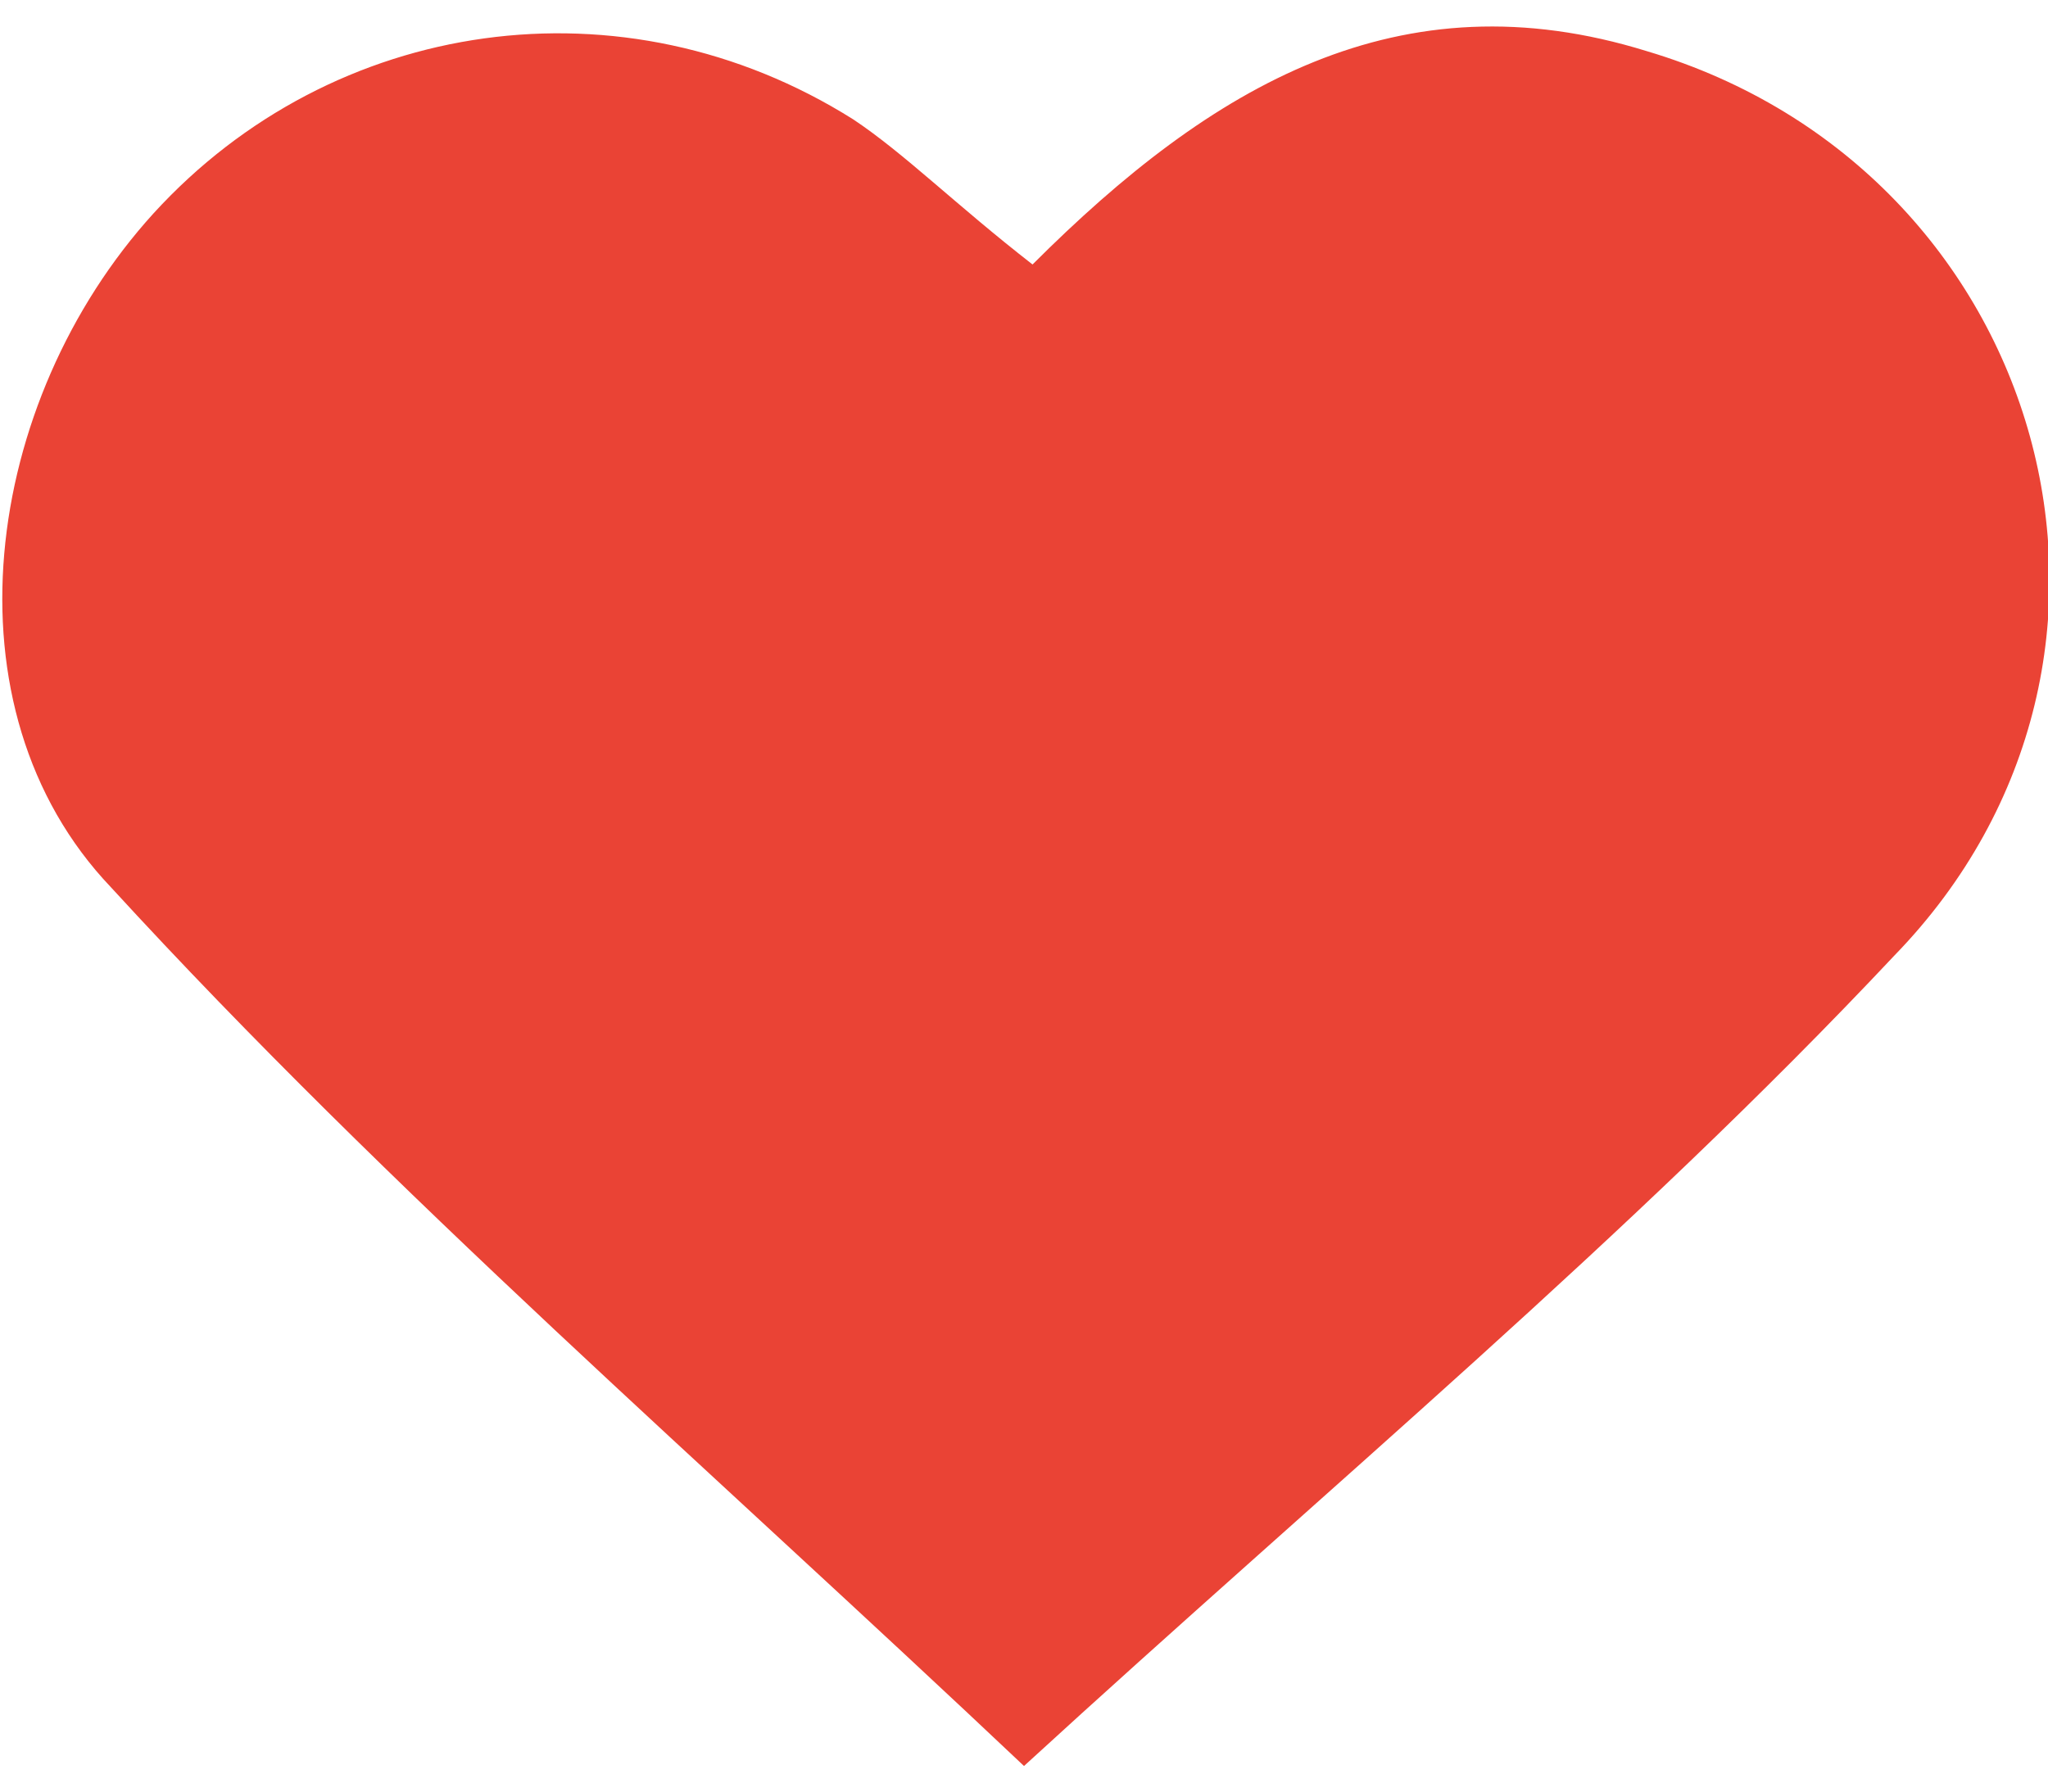 <?xml version="1.0" encoding="utf-8"?>
<!-- Generator: Adobe Illustrator 22.1.0, SVG Export Plug-In . SVG Version: 6.00 Build 0)  -->
<svg version="1.1" id="レイヤー_1" xmlns="http://www.w3.org/2000/svg" xmlns:xlink="http://www.w3.org/1999/xlink" x="0px"
	 y="0px" viewBox="0 0 24 21" style="enable-background:new 0 0 24 21;" xml:space="preserve">
<style type="text/css">
	.st0{fill:#EA4335;}
</style>
<g>
	<path class="st0" d="M12.1,3.1c2.1-2.1,4.3-3.4,7.2-2.5C24,2,25.6,7.7,22.2,11.2c-3.1,3.3-6.6,6.2-10.2,9.5
		C8.3,17.2,4.6,14,1.3,10.4c-2-2.1-1.5-5.7,0.5-7.9c2.1-2.3,5.5-2.8,8.2-1.1C10.6,1.8,11.2,2.4,12.1,3.1z"/>
</g>
</svg>
